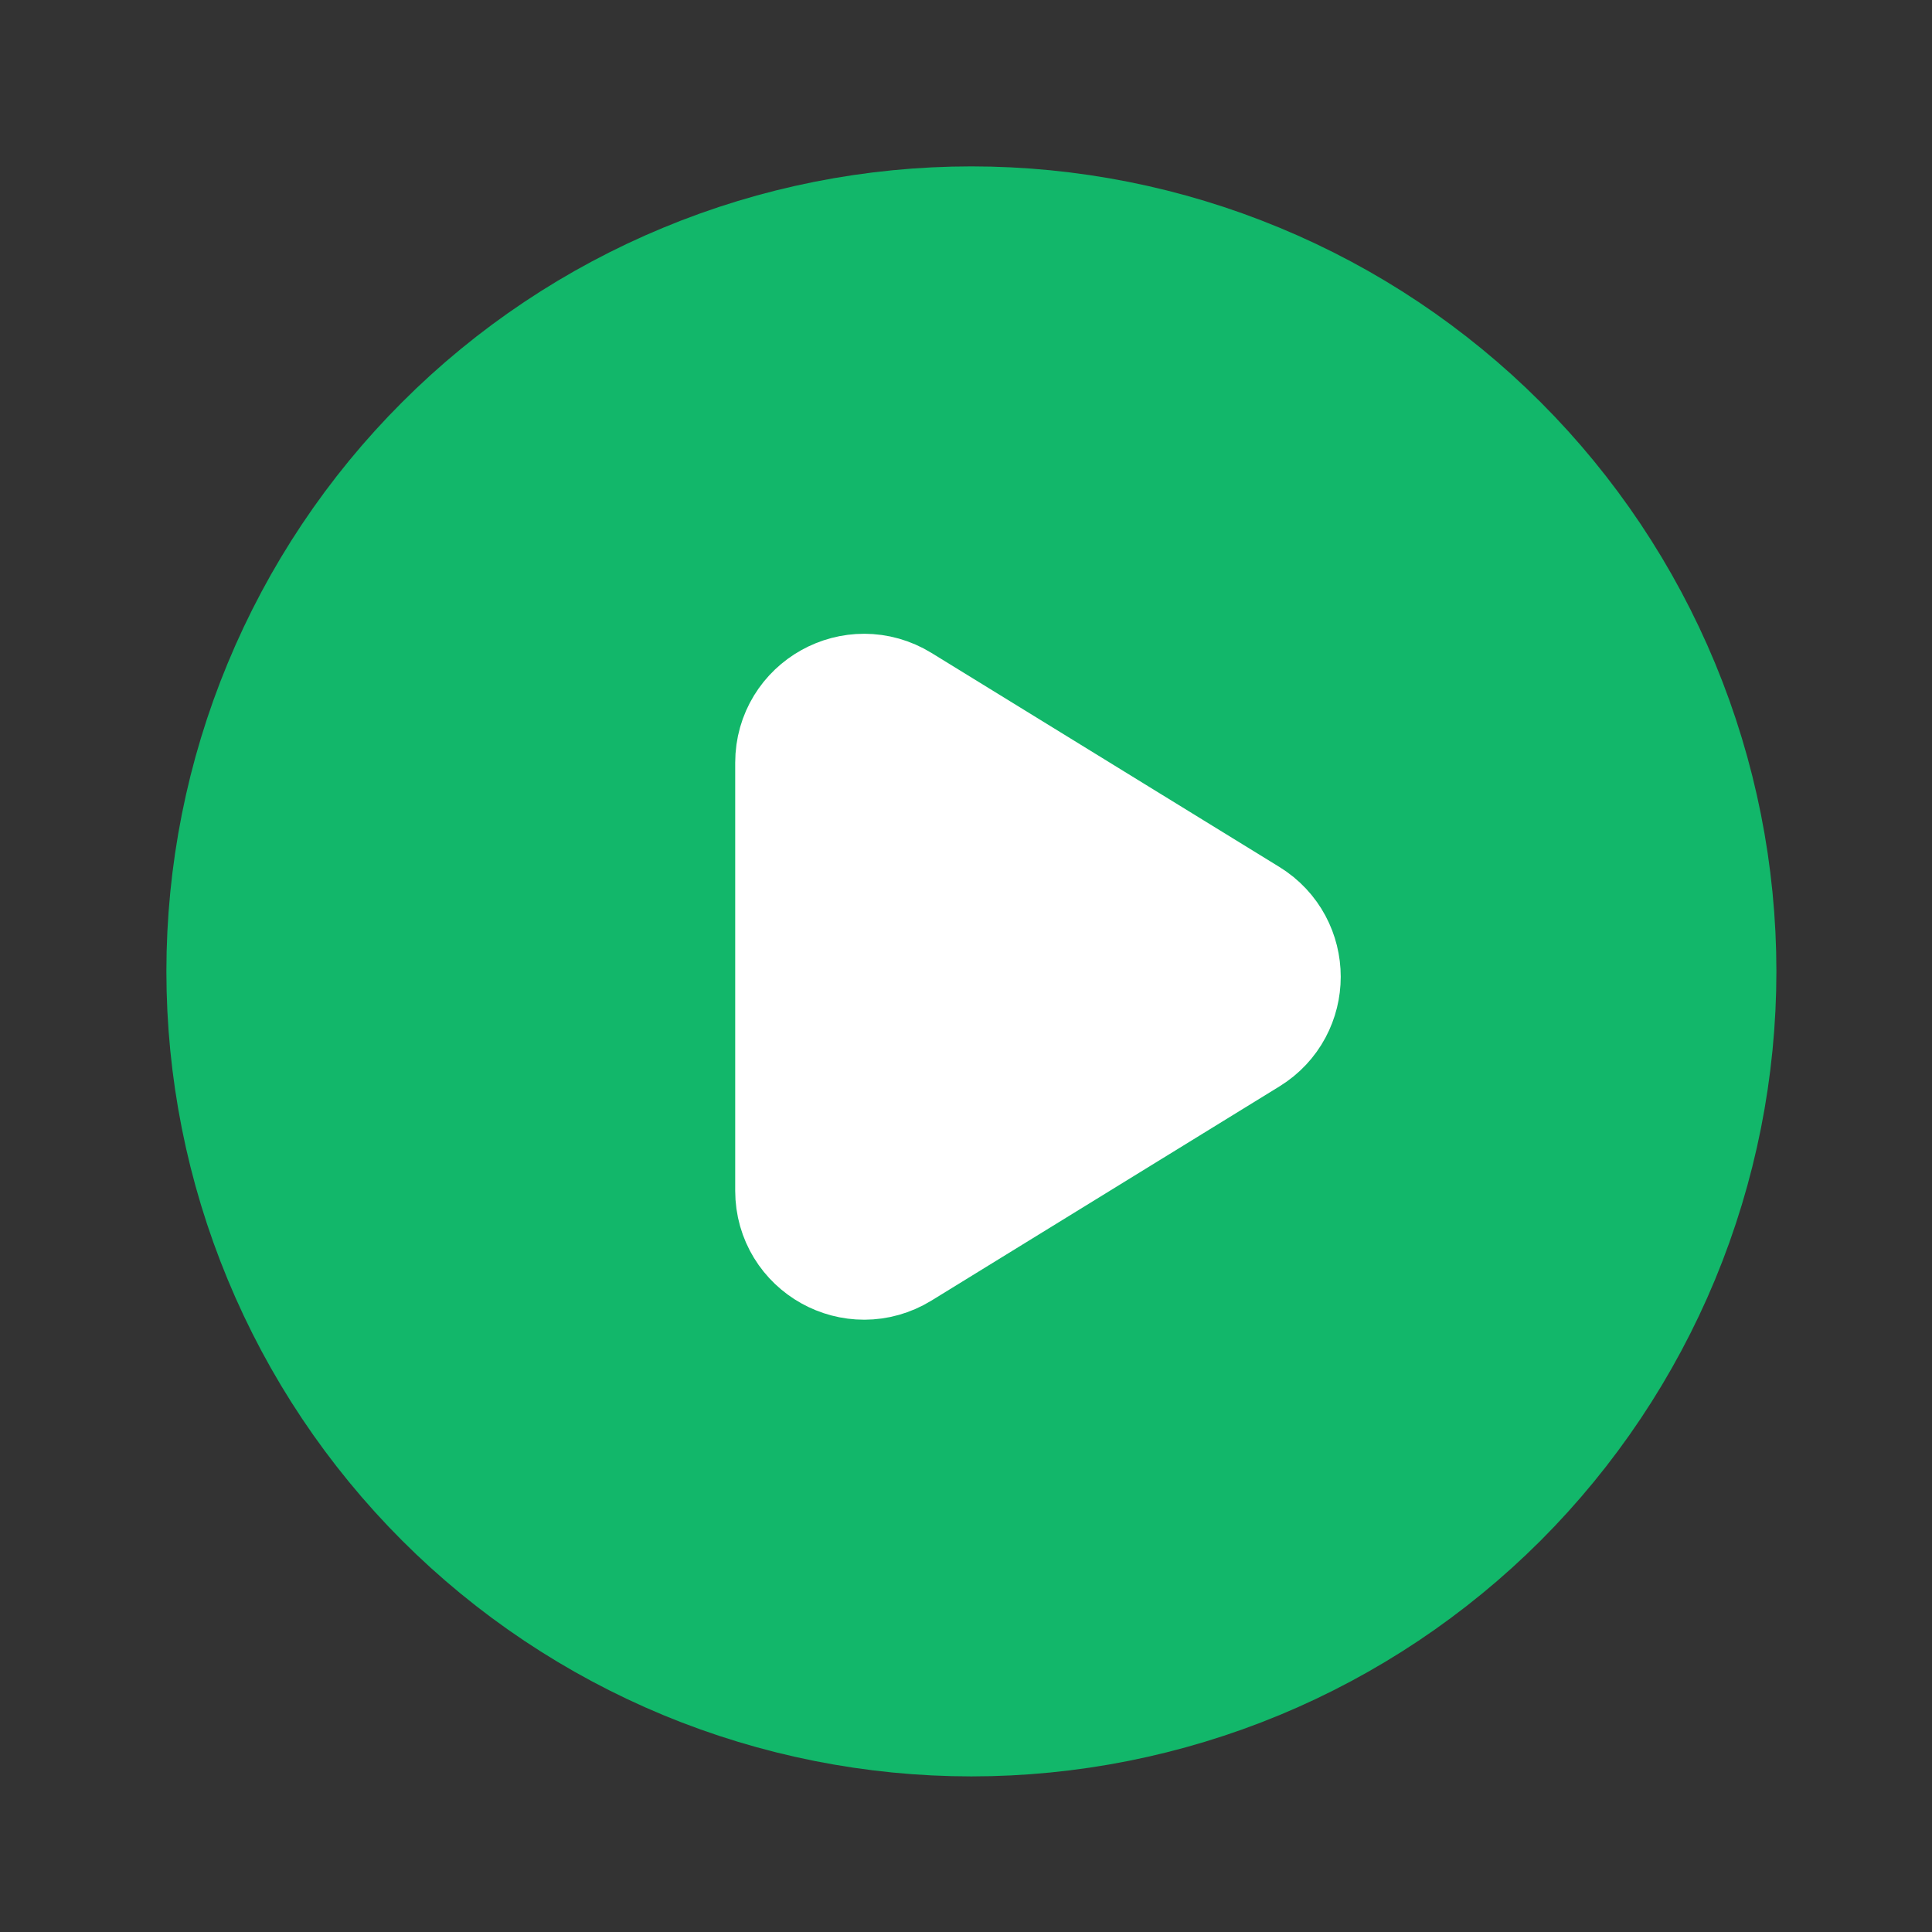 <svg width="24" height="24" viewBox="0 0 24 24" fill="none" xmlns="http://www.w3.org/2000/svg">
<rect x="0" y="0" width="24" height="24" fill="#333333" stroke="none"/>
<g id="circle-caret-right">
<path id="Vector" d="M3.067 12.067C3.067 13.248 3.299 14.419 3.752 15.511C4.204 16.603 4.867 17.595 5.703 18.431C6.538 19.266 7.531 19.929 8.623 20.382C9.714 20.834 10.885 21.067 12.067 21.067C13.248 21.067 14.419 20.834 15.511 20.382C16.603 19.929 17.595 19.266 18.431 18.431C19.266 17.595 19.929 16.603 20.382 15.511C20.834 14.419 21.067 13.248 21.067 12.067C21.067 10.885 20.834 9.714 20.382 8.623C19.929 7.531 19.266 6.538 18.431 5.703C17.595 4.867 16.603 4.204 15.511 3.752C14.419 3.299 13.248 3.067 12.067 3.067C10.885 3.067 9.714 3.299 8.623 3.752C7.531 4.204 6.538 4.867 5.703 5.703C4.867 6.538 4.204 7.531 3.752 8.623C3.299 9.714 3.067 10.885 3.067 12.067Z" fill="#12B76A" stroke="#12B76A" stroke-width="2" stroke-linecap="round" stroke-linejoin="round"/>
<path id="Vector_2" d="M11.048 8.963C10.648 8.717 10.133 9.004 10.133 9.474V14.793C10.133 15.262 10.648 15.55 11.048 15.304L15.37 12.644C15.75 12.41 15.75 11.857 15.37 11.622L11.048 8.963Z" fill="white" stroke="white" stroke-width="2" stroke-linecap="round" stroke-linejoin="round"/>
</g>
</svg>
